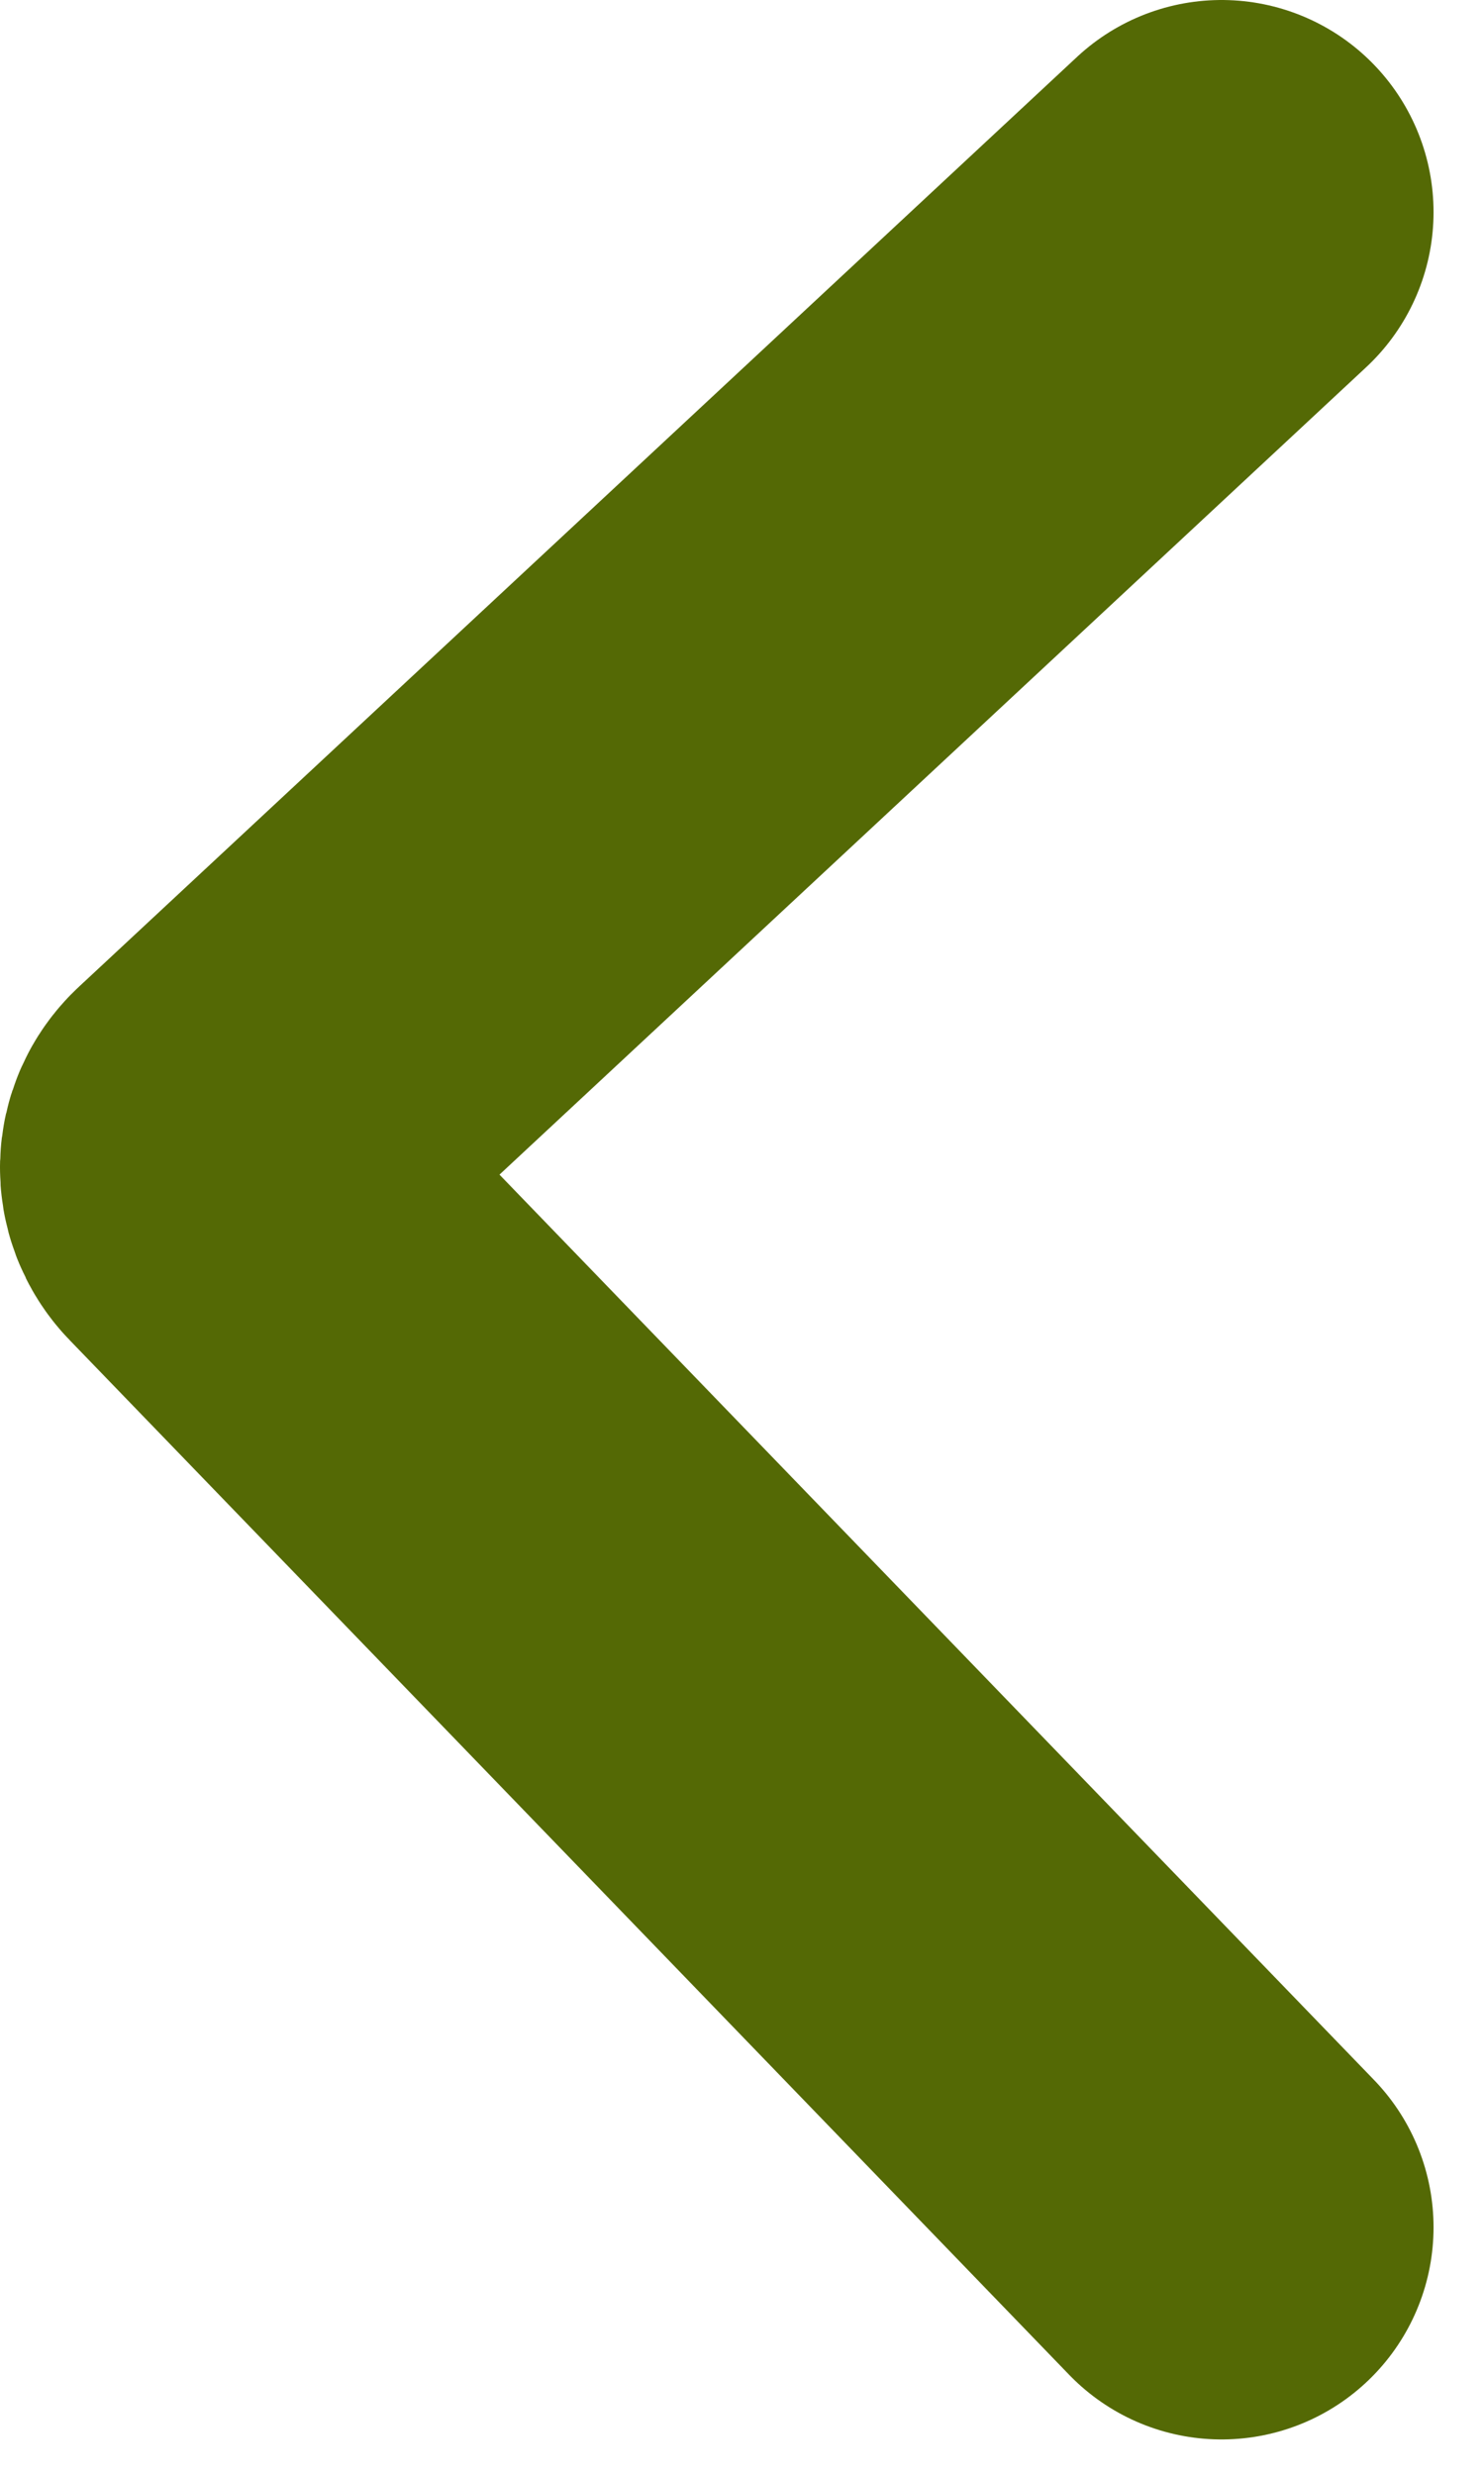 <?xml version="1.0" encoding="UTF-8"?> <svg xmlns="http://www.w3.org/2000/svg" width="21" height="35" viewBox="0 0 21 35" fill="none"><path d="M17.286 3L3.159 16.153C2.954 16.343 2.946 16.665 3.141 16.866L17.286 31.5" stroke="#546905" stroke-width="6" stroke-linecap="round"></path></svg> 